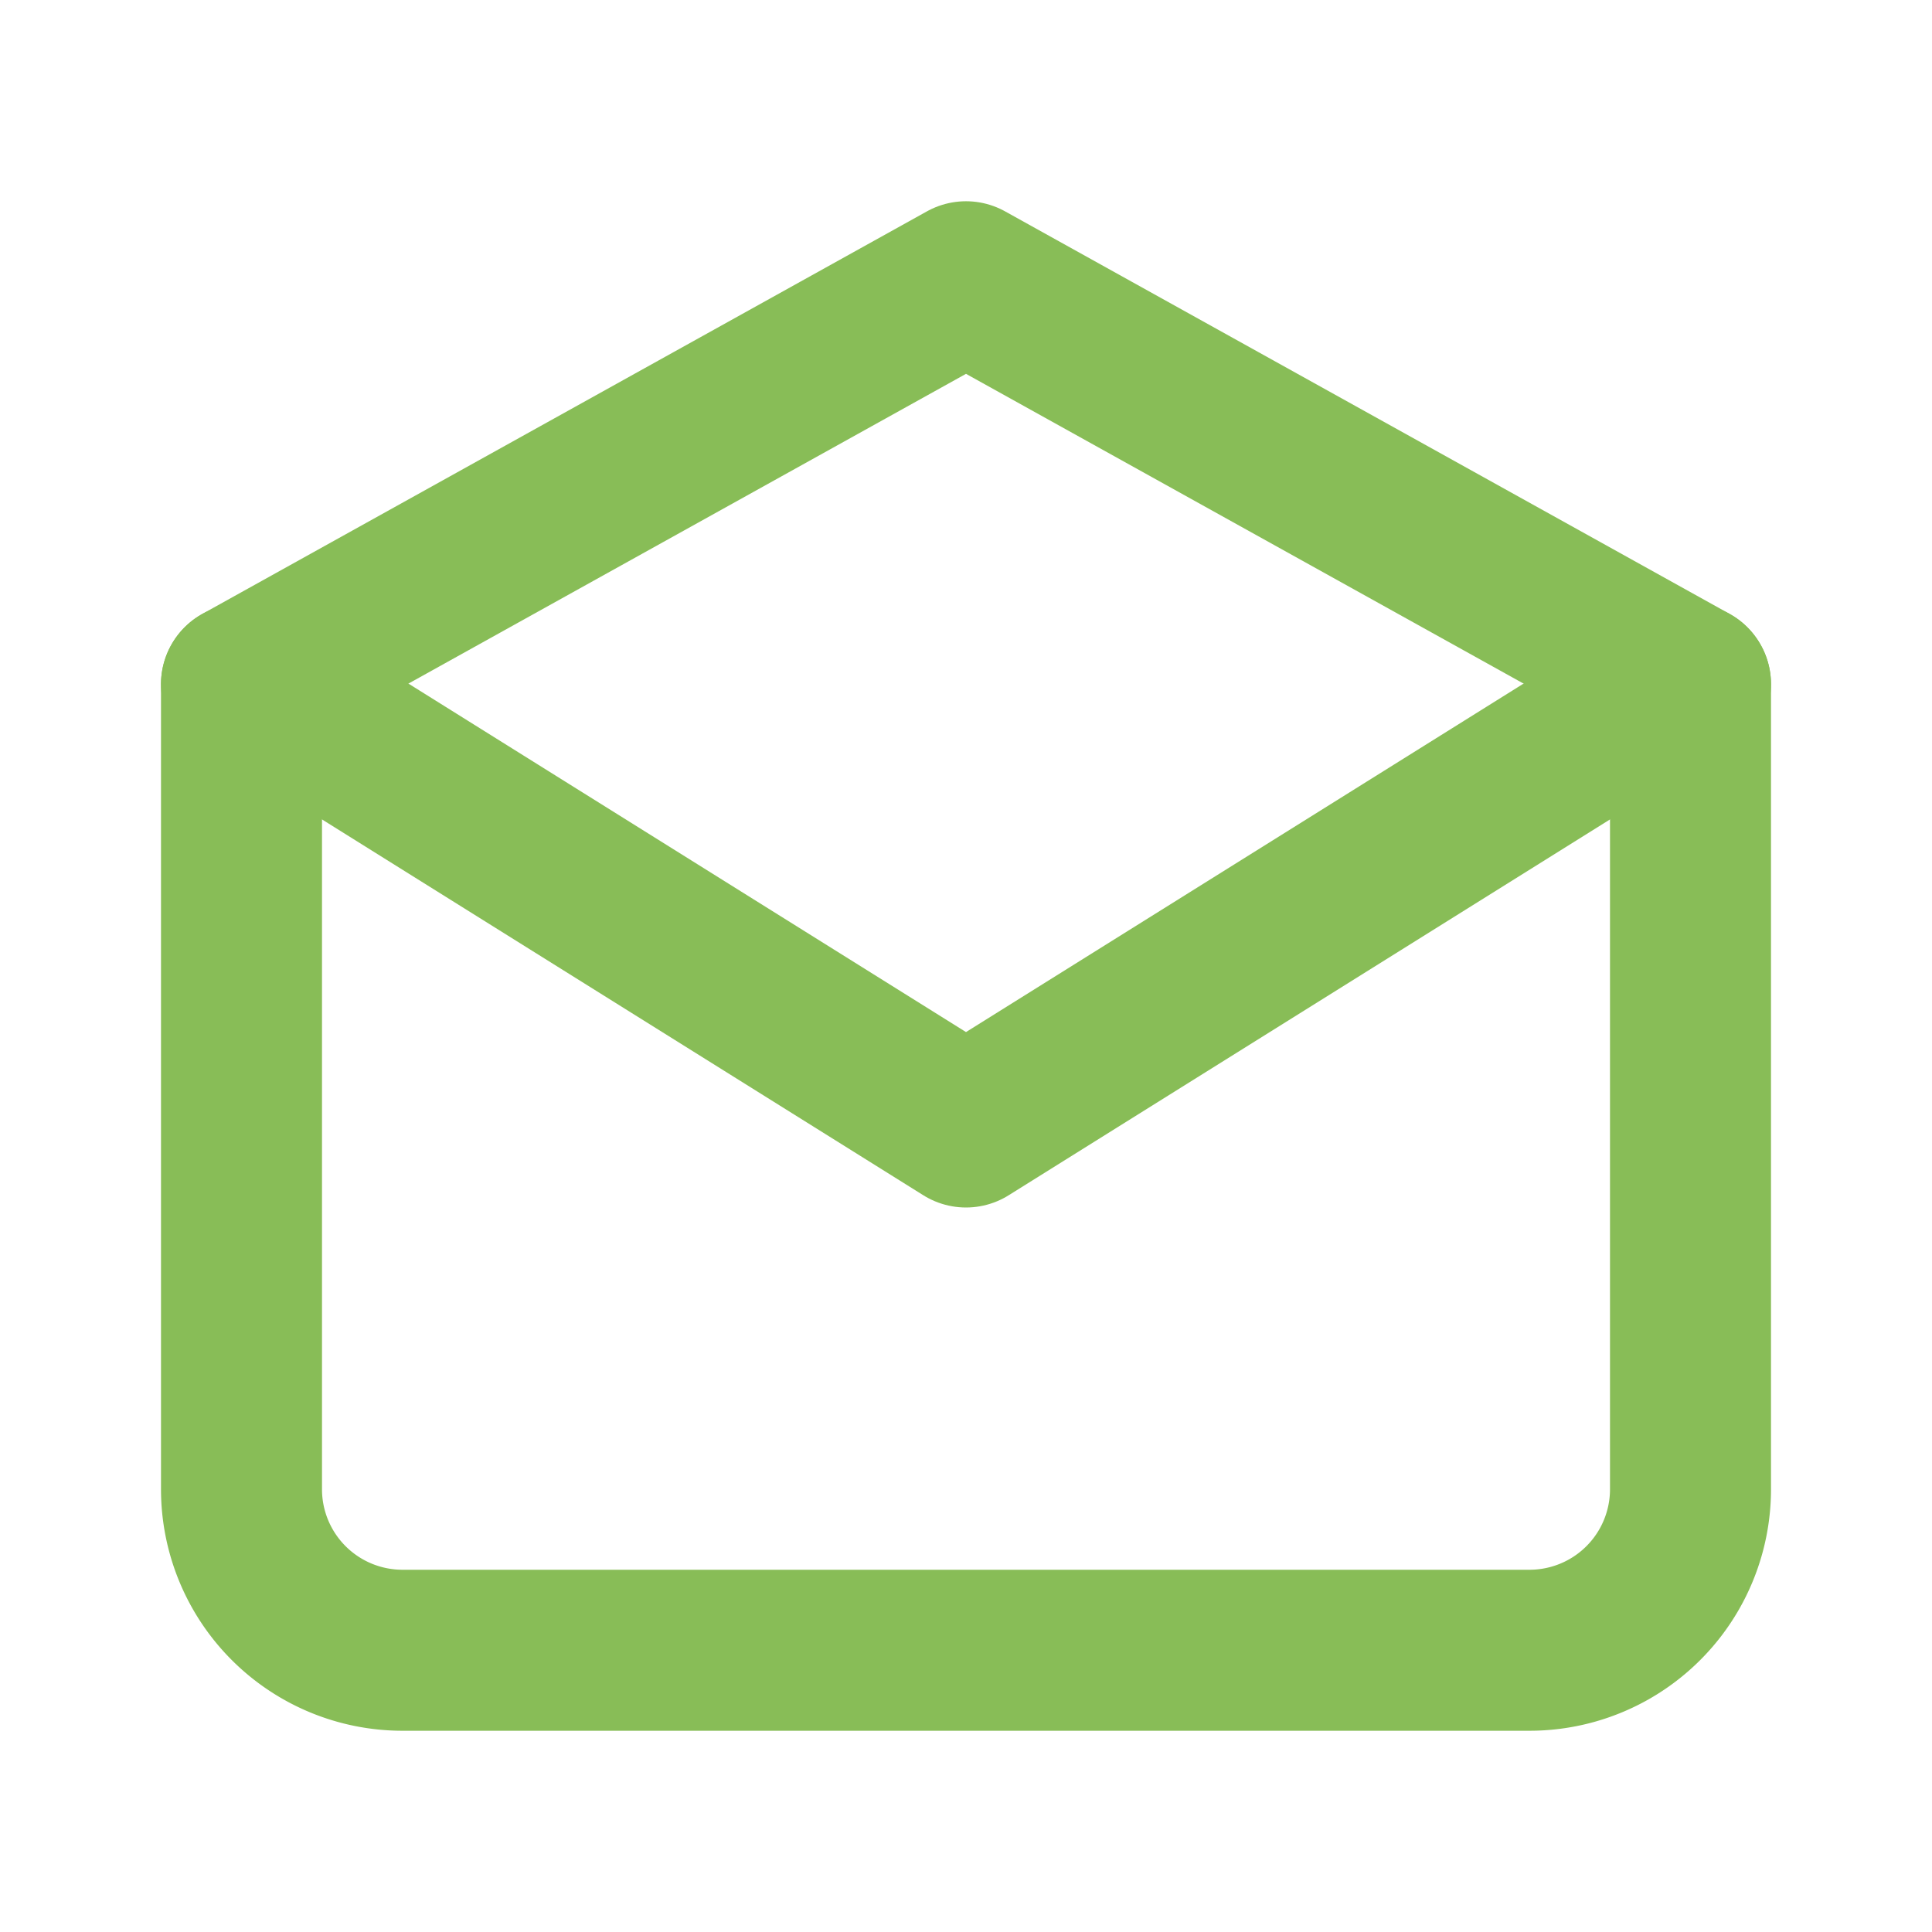 <?xml version="1.0" ?>

<!-- Uploaded to: SVG Repo, www.svgrepo.com, Generator: SVG Repo Mixer Tools -->
<svg width="800px" height="800px" viewBox="0 0 24 24" xmlns="http://www.w3.org/2000/svg">

<title/>

<g id="Complete">

<g id="mail-read">

<g>

<polyline fill="none" points="4 9 12 14 20 9" stroke="#88BD57" stroke-linecap="round" stroke-linejoin="round" stroke-width="2"/>

<polyline fill="none" points="3 8.5 12 3.5 21 8.5" stroke="#88BD57" stroke-linecap="round" stroke-linejoin="round" stroke-width="2"/>

<path d="M21,8.5v10a2,2,0,0,1-2,2H5a2,2,0,0,1-2-2V8.5" fill="none" stroke="#88BD57" stroke-linecap="round" stroke-linejoin="round" stroke-width="2"/>

</g>

</g>

</g>

</svg>